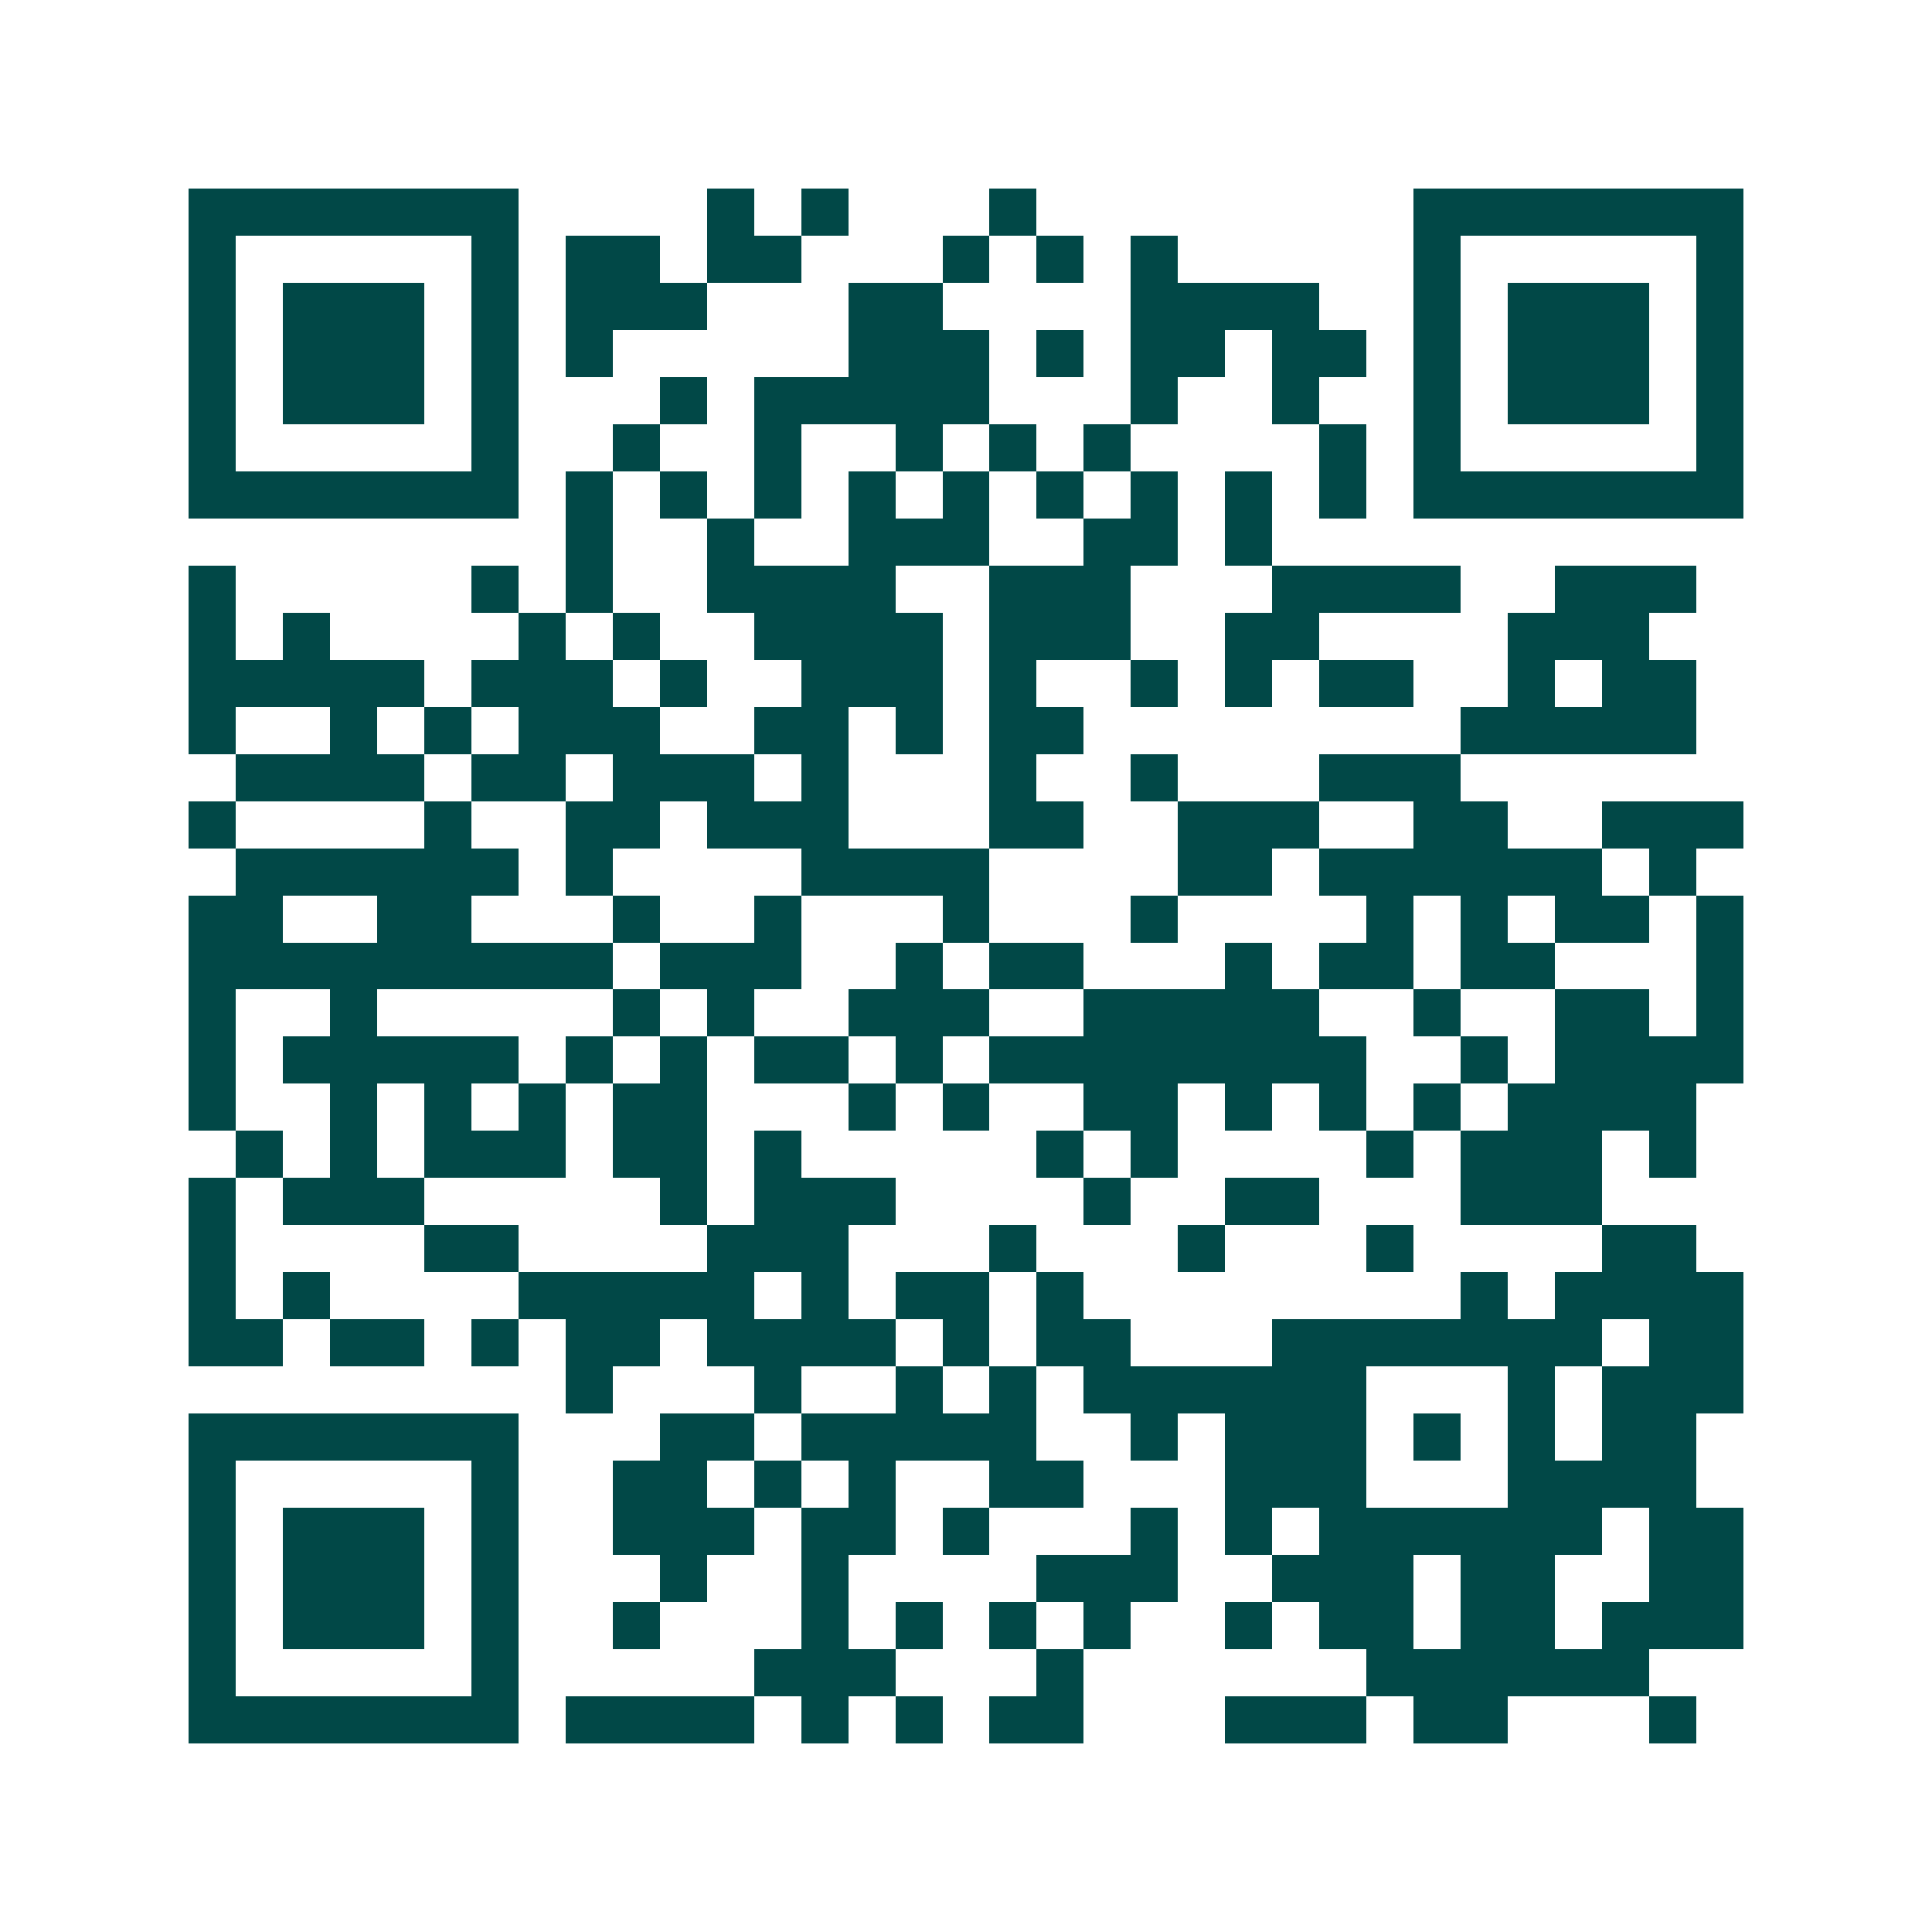 <svg xmlns="http://www.w3.org/2000/svg" width="200" height="200" viewBox="0 0 41 41" shape-rendering="crispEdges"><path fill="#ffffff" d="M0 0h41v41H0z"/><path stroke="#014847" d="M4 4.5h7m4 0h1m1 0h1m3 0h1m8 0h7M4 5.5h1m5 0h1m1 0h2m1 0h2m3 0h1m1 0h1m1 0h1m5 0h1m5 0h1M4 6.5h1m1 0h3m1 0h1m1 0h3m3 0h2m4 0h4m2 0h1m1 0h3m1 0h1M4 7.5h1m1 0h3m1 0h1m1 0h1m5 0h3m1 0h1m1 0h2m1 0h2m1 0h1m1 0h3m1 0h1M4 8.5h1m1 0h3m1 0h1m3 0h1m1 0h5m3 0h1m2 0h1m2 0h1m1 0h3m1 0h1M4 9.5h1m5 0h1m2 0h1m2 0h1m2 0h1m1 0h1m1 0h1m4 0h1m1 0h1m5 0h1M4 10.5h7m1 0h1m1 0h1m1 0h1m1 0h1m1 0h1m1 0h1m1 0h1m1 0h1m1 0h1m1 0h7M12 11.5h1m2 0h1m2 0h3m2 0h2m1 0h1M4 12.5h1m5 0h1m1 0h1m2 0h4m2 0h3m3 0h4m2 0h3M4 13.5h1m1 0h1m4 0h1m1 0h1m2 0h4m1 0h3m2 0h2m4 0h3M4 14.5h5m1 0h3m1 0h1m2 0h3m1 0h1m2 0h1m1 0h1m1 0h2m2 0h1m1 0h2M4 15.5h1m2 0h1m1 0h1m1 0h3m2 0h2m1 0h1m1 0h2m8 0h5M5 16.5h4m1 0h2m1 0h3m1 0h1m3 0h1m2 0h1m3 0h3M4 17.5h1m4 0h1m2 0h2m1 0h3m3 0h2m2 0h3m2 0h2m2 0h3M5 18.5h6m1 0h1m4 0h4m4 0h2m1 0h6m1 0h1M4 19.5h2m2 0h2m3 0h1m2 0h1m3 0h1m3 0h1m4 0h1m1 0h1m1 0h2m1 0h1M4 20.5h9m1 0h3m2 0h1m1 0h2m3 0h1m1 0h2m1 0h2m3 0h1M4 21.5h1m2 0h1m5 0h1m1 0h1m2 0h3m2 0h5m2 0h1m2 0h2m1 0h1M4 22.5h1m1 0h5m1 0h1m1 0h1m1 0h2m1 0h1m1 0h8m2 0h1m1 0h4M4 23.5h1m2 0h1m1 0h1m1 0h1m1 0h2m3 0h1m1 0h1m2 0h2m1 0h1m1 0h1m1 0h1m1 0h4M5 24.5h1m1 0h1m1 0h3m1 0h2m1 0h1m5 0h1m1 0h1m4 0h1m1 0h3m1 0h1M4 25.5h1m1 0h3m5 0h1m1 0h3m4 0h1m2 0h2m3 0h3M4 26.5h1m4 0h2m4 0h3m3 0h1m3 0h1m3 0h1m4 0h2M4 27.5h1m1 0h1m4 0h5m1 0h1m1 0h2m1 0h1m8 0h1m1 0h4M4 28.5h2m1 0h2m1 0h1m1 0h2m1 0h4m1 0h1m1 0h2m3 0h7m1 0h2M12 29.5h1m3 0h1m2 0h1m1 0h1m1 0h6m3 0h1m1 0h3M4 30.5h7m3 0h2m1 0h5m2 0h1m1 0h3m1 0h1m1 0h1m1 0h2M4 31.5h1m5 0h1m2 0h2m1 0h1m1 0h1m2 0h2m3 0h3m3 0h4M4 32.5h1m1 0h3m1 0h1m2 0h3m1 0h2m1 0h1m3 0h1m1 0h1m1 0h6m1 0h2M4 33.5h1m1 0h3m1 0h1m3 0h1m2 0h1m4 0h3m2 0h3m1 0h2m2 0h2M4 34.5h1m1 0h3m1 0h1m2 0h1m3 0h1m1 0h1m1 0h1m1 0h1m2 0h1m1 0h2m1 0h2m1 0h3M4 35.5h1m5 0h1m5 0h3m3 0h1m6 0h6M4 36.5h7m1 0h4m1 0h1m1 0h1m1 0h2m3 0h3m1 0h2m3 0h1"/></svg>
